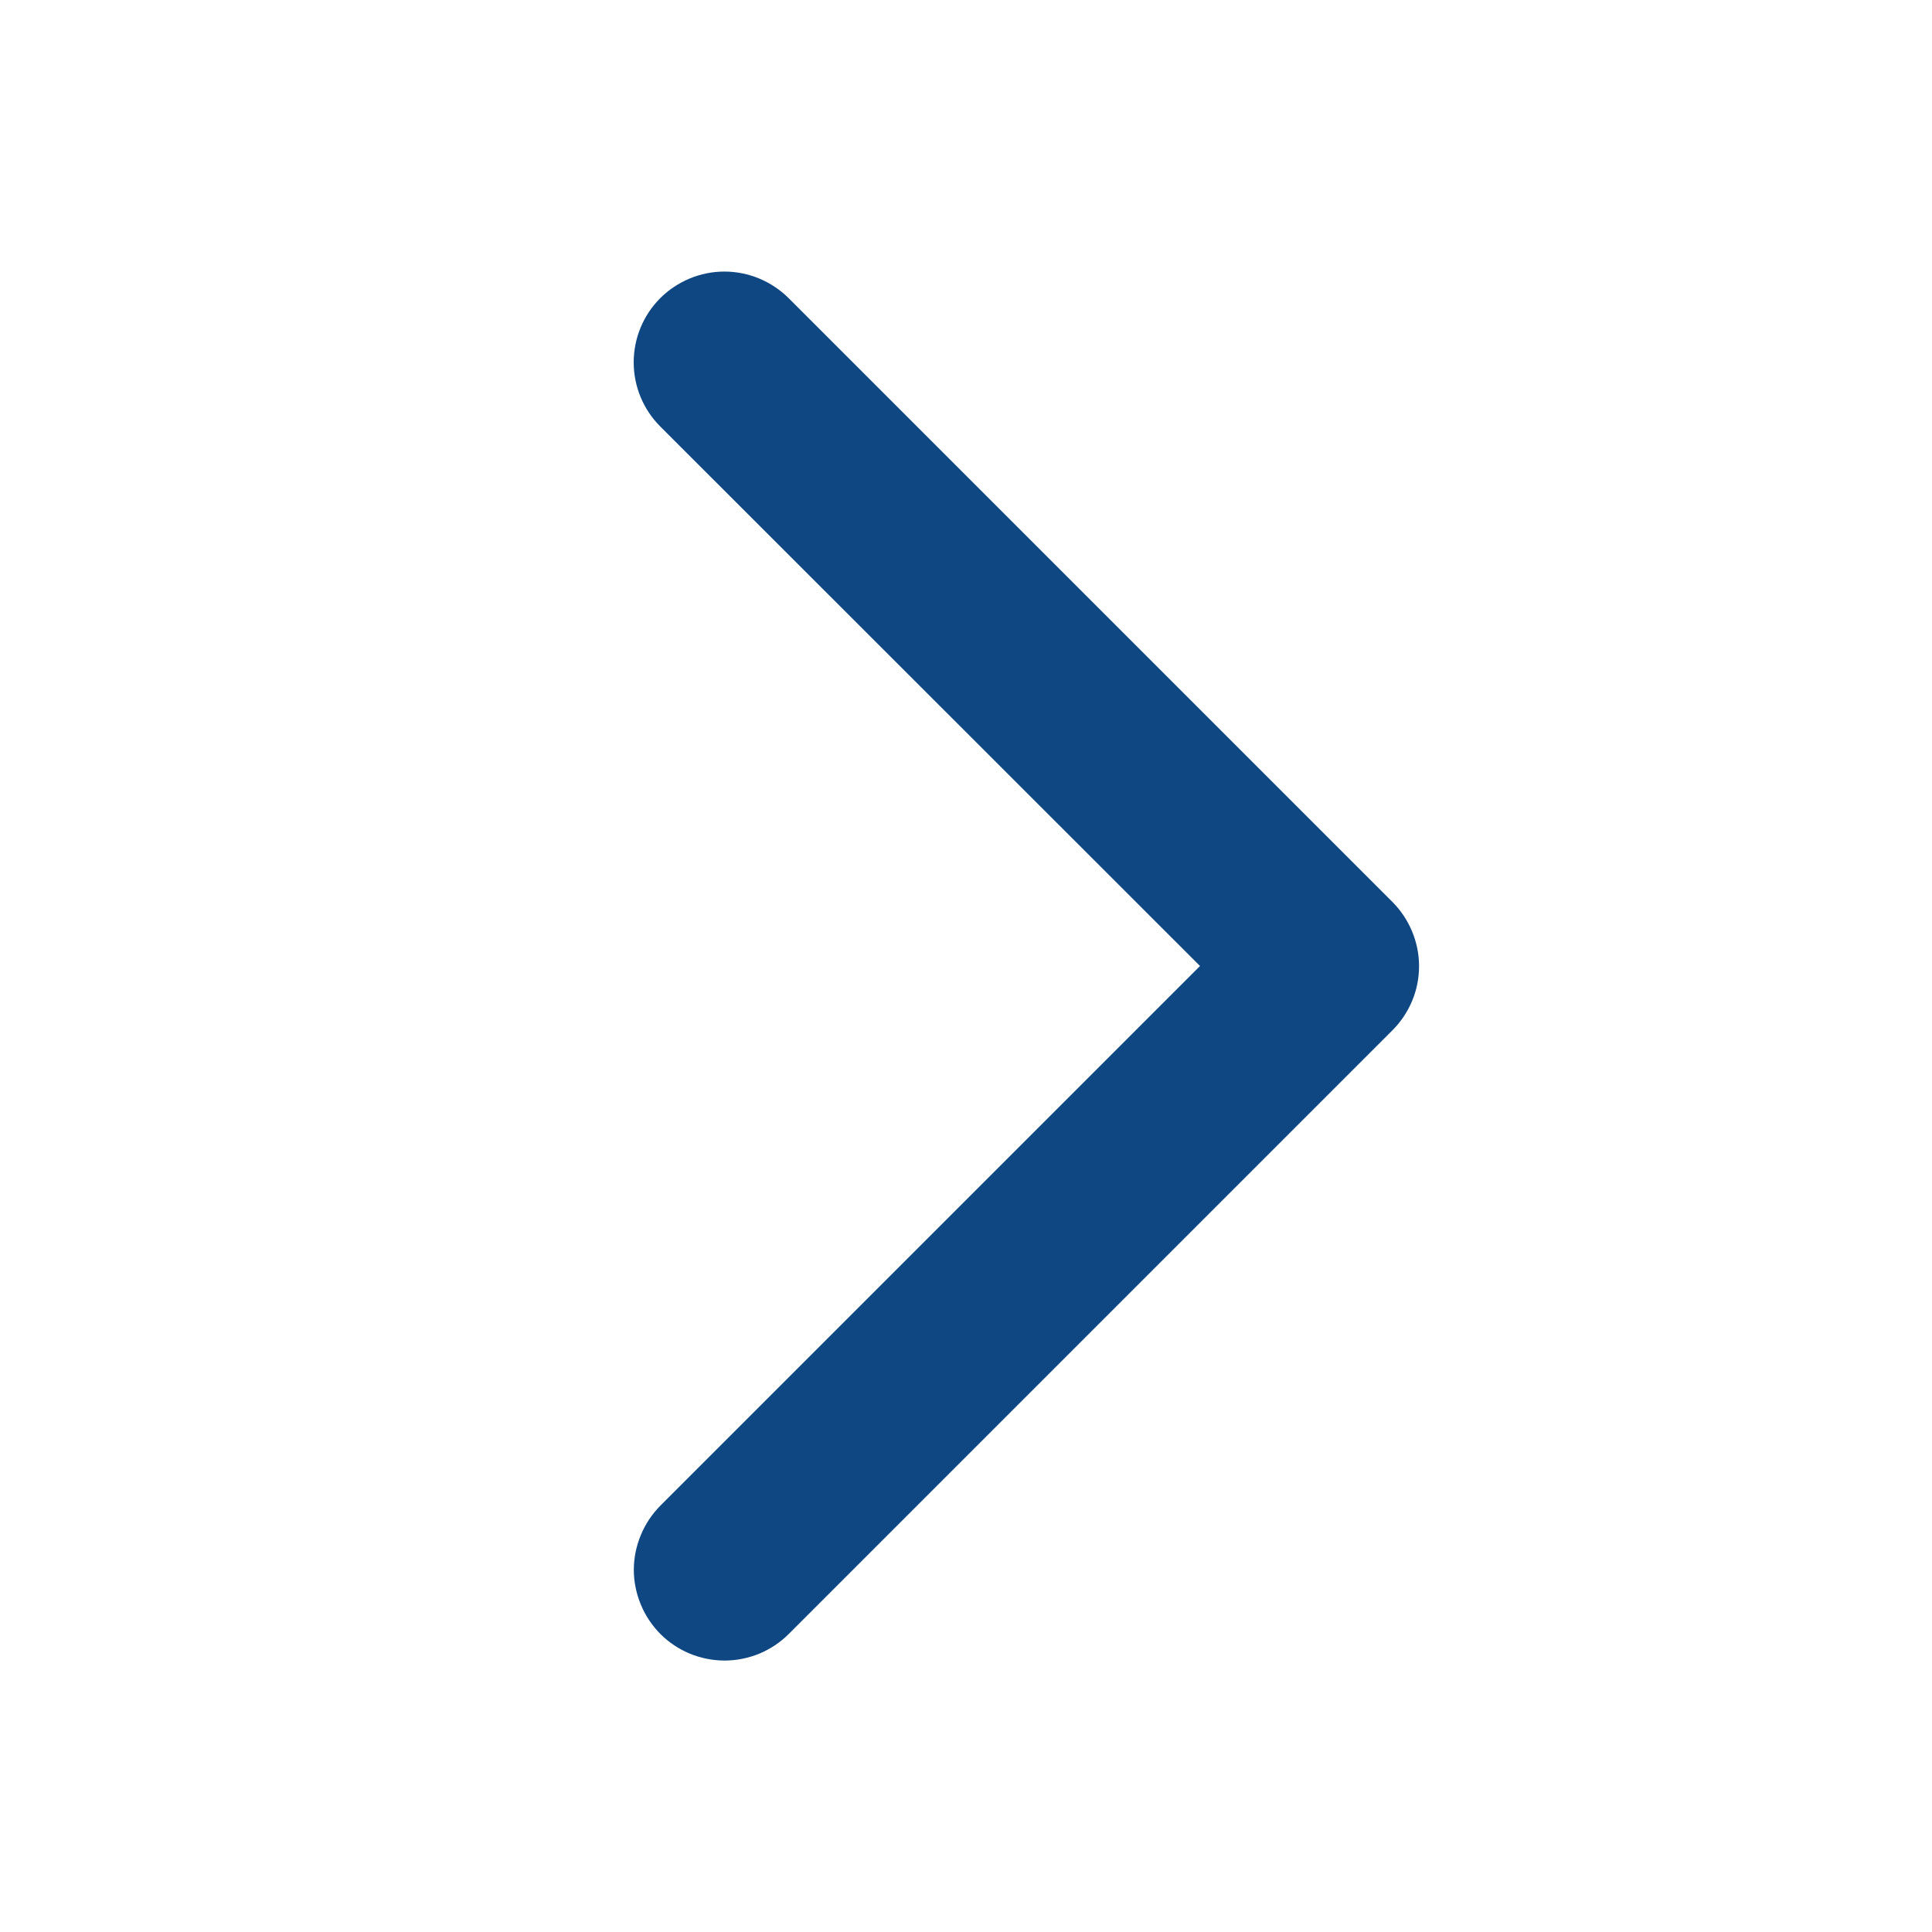 <svg width="16" height="16" viewBox="0 0 16 16" fill="none" xmlns="http://www.w3.org/2000/svg">
<path d="M11.531 7.469L6.531 2.469C6.39 2.329 6.199 2.249 5.999 2.249C5.8 2.249 5.609 2.329 5.468 2.469C5.327 2.61 5.248 2.801 5.248 3.001C5.248 3.2 5.327 3.391 5.468 3.532L9.938 8L5.469 12.469C5.4 12.539 5.344 12.622 5.307 12.713C5.269 12.804 5.249 12.902 5.249 13.001C5.249 13.099 5.269 13.197 5.307 13.288C5.344 13.379 5.4 13.462 5.469 13.532C5.539 13.602 5.622 13.657 5.713 13.695C5.804 13.732 5.902 13.752 6.001 13.752C6.099 13.752 6.197 13.732 6.288 13.695C6.379 13.657 6.462 13.602 6.532 13.532L11.532 8.532C11.602 8.462 11.657 8.379 11.695 8.288C11.733 8.197 11.752 8.099 11.752 8C11.752 7.902 11.732 7.804 11.694 7.713C11.656 7.622 11.601 7.539 11.531 7.469Z" fill="#0E4782"/>
</svg>
